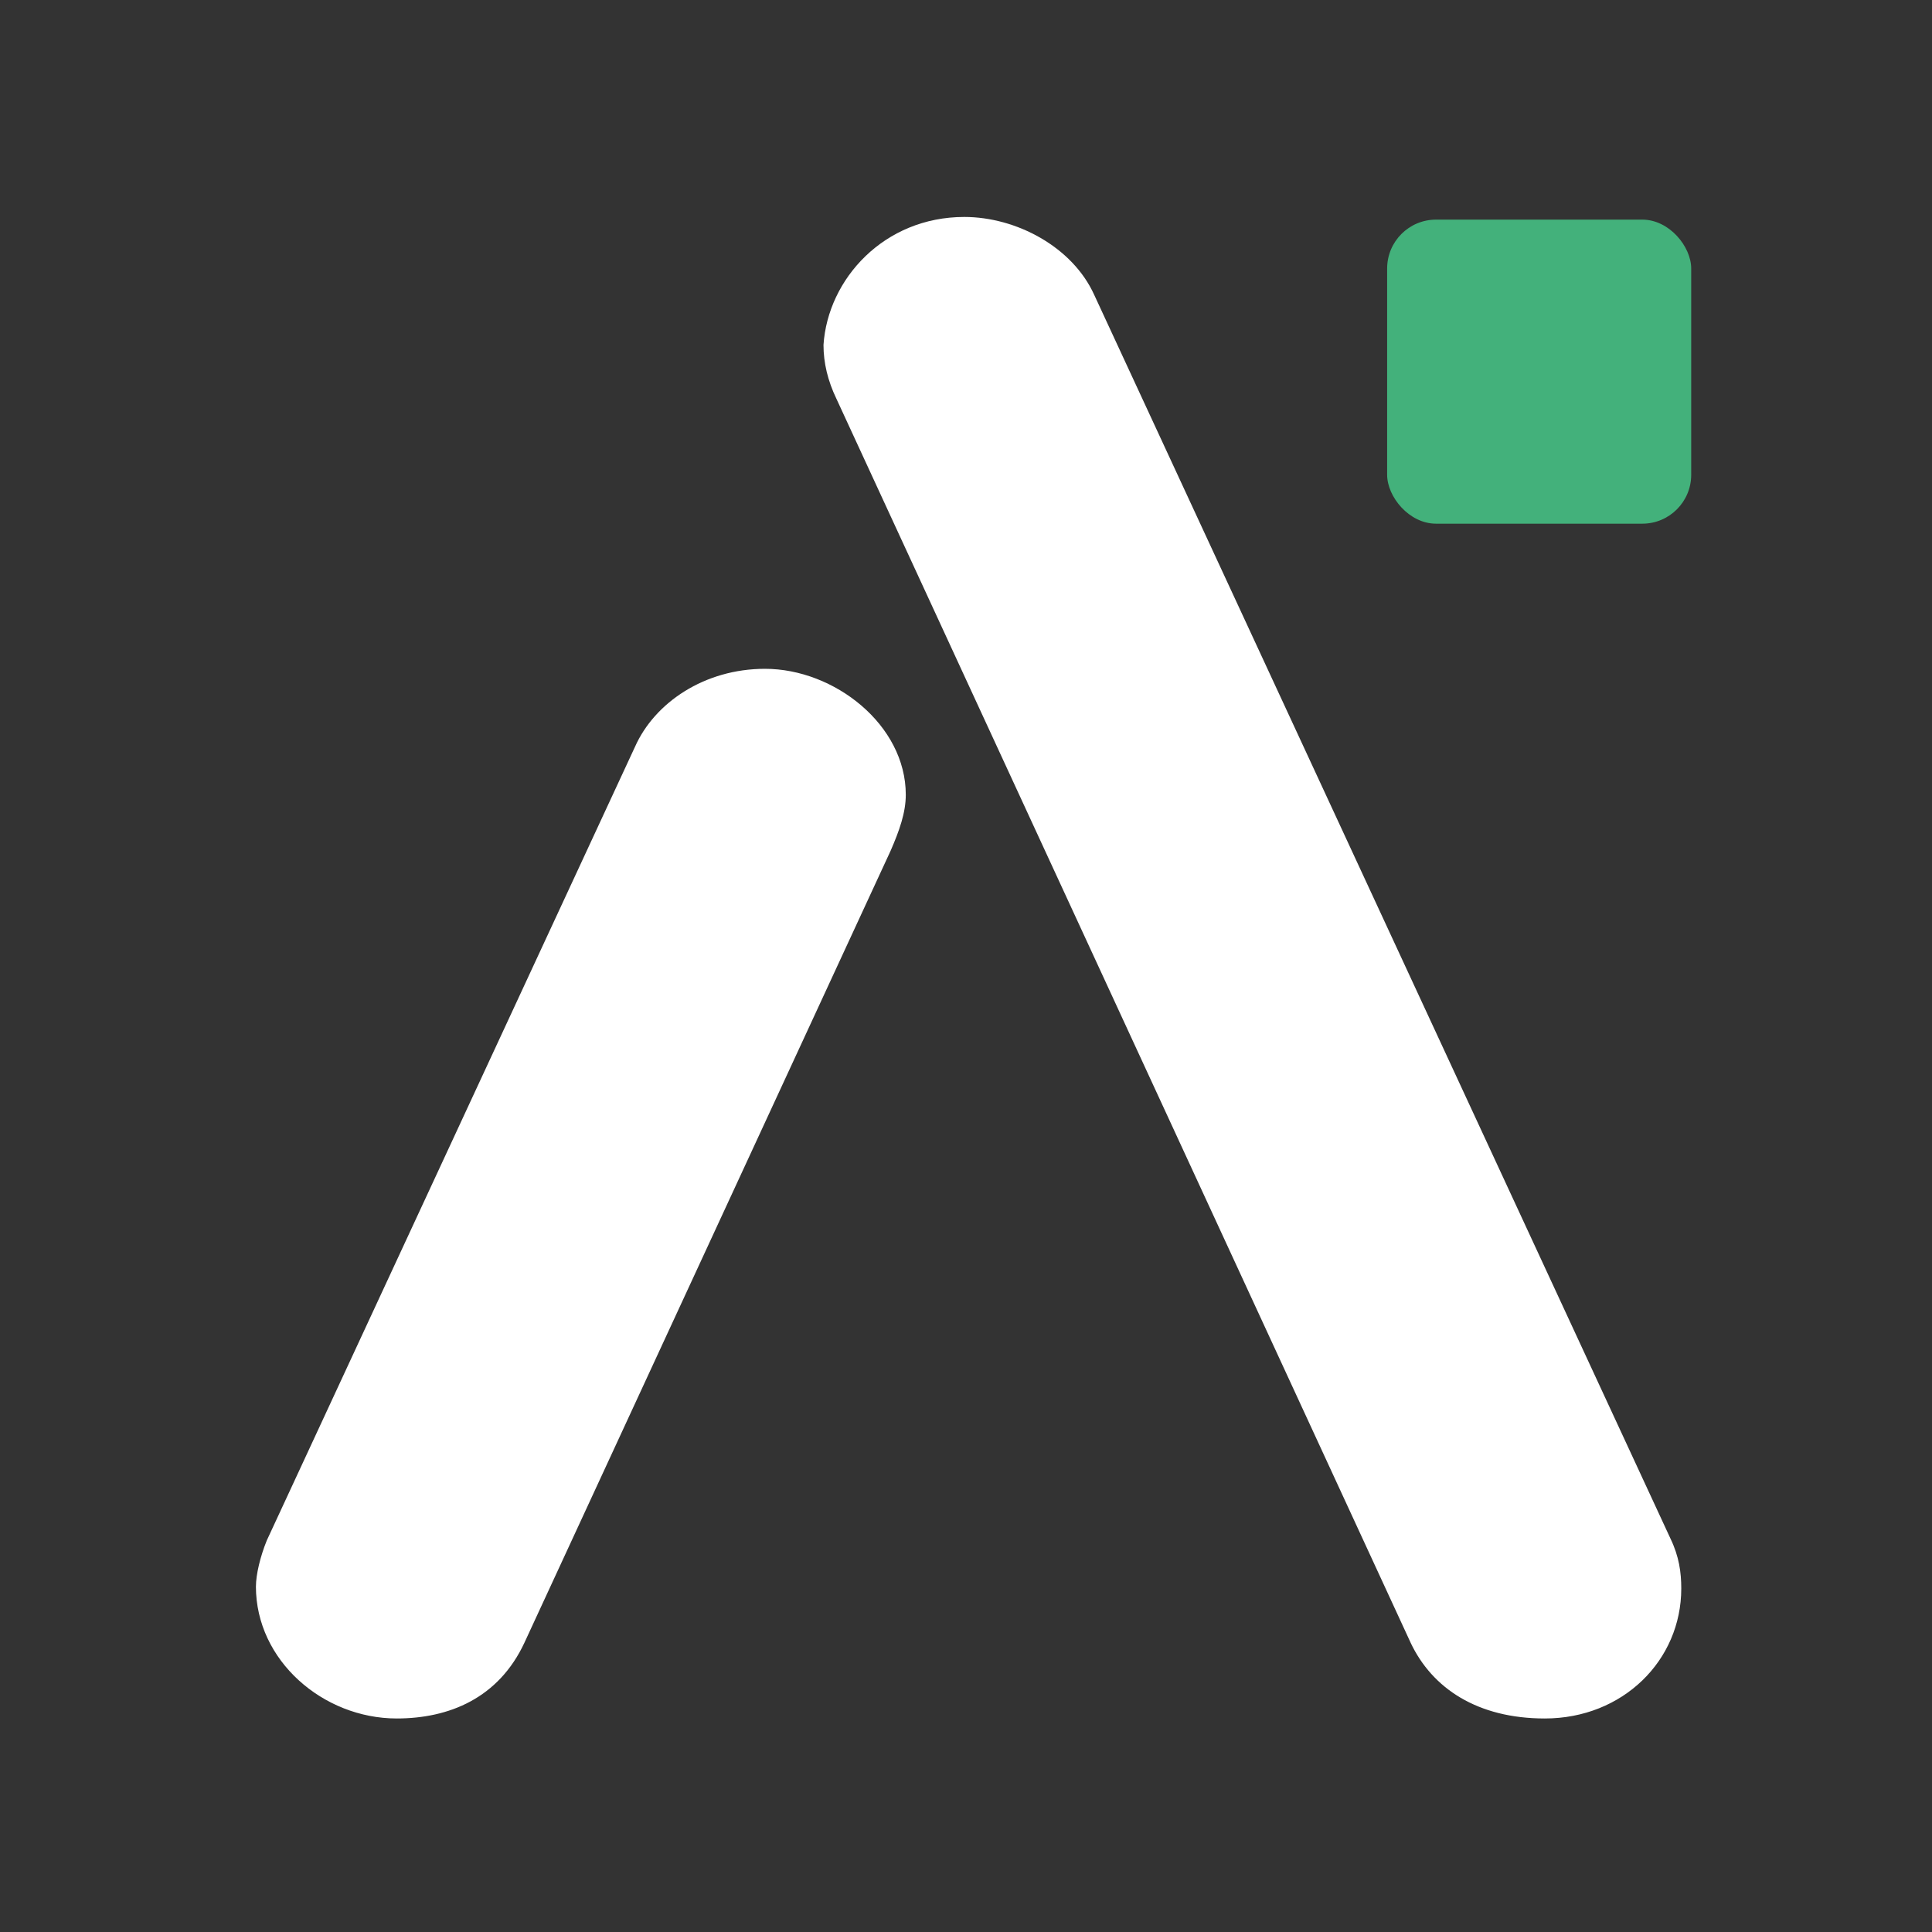 <?xml version="1.0" encoding="UTF-8"?>
<svg id="Capa_1" xmlns="http://www.w3.org/2000/svg" xmlns:xlink="http://www.w3.org/1999/xlink" version="1.1" viewBox="0 0 1080 1080">
  <rect x="0" y="0" width="1080" height="1080" fill="#333333" stroke="none"/>
  <!-- Generator: Adobe Illustrator 29.8.1, SVG Export Plug-In . SVG Version: 2.1.1 Build 2)  -->
  <defs>
    <style>
      .st0 {
        fill: none;
      }

      .st1 {
        clip-path: url(#clippath-1);
      }

      .st2 {
        fill: #fff;
      }

      .st3 {
        fill: #43b17b;
      }

      .st4 {
        clip-path: url(#clippath);
      }
    </style>
    <clipPath id="clippath">
      <rect class="st0" x="42.14" y="30.3" width="995.72" height="1019.41"/>
    </clipPath>
    <clipPath id="clippath-1">
      <rect class="st0" x="42.14" y="30.3" width="995.72" height="1019.41"/>
    </clipPath>
  </defs>
  <g class="st4">
    <g class="st1">
      <path class="st2" d="M143.07,886.87c0-6.7,2.42-16.76,6.05-25.71l205.85-443.7c10.91-24.59,38.75-43.59,72.67-43.59,38.75,0,78.7,31.3,78.7,70.41,0,10.06-3.63,20.13-8.48,31.3l-204.65,442.59c-14.52,31.28-42.38,42.47-71.45,42.47-41.16,0-78.7-32.42-78.7-73.77M788.5,918.17L467.6,222.99c-4.85-10.06-7.26-20.11-7.26-30.18,2.41-36.88,33.9-71.53,78.7-71.53,29.07,0,60.54,16.76,72.65,43.59l322.1,695.18c4.85,10.05,6.05,18.99,6.05,27.94,0,40.23-32.7,72.65-76.28,72.65-37.55,0-62.97-16.76-75.07-42.47"/>
    </g>
  </g>
  <rect class="st3" x="775.42" y="122.77" width="169.97" height="169.97" rx="27.33" ry="27.33"/>
</svg>